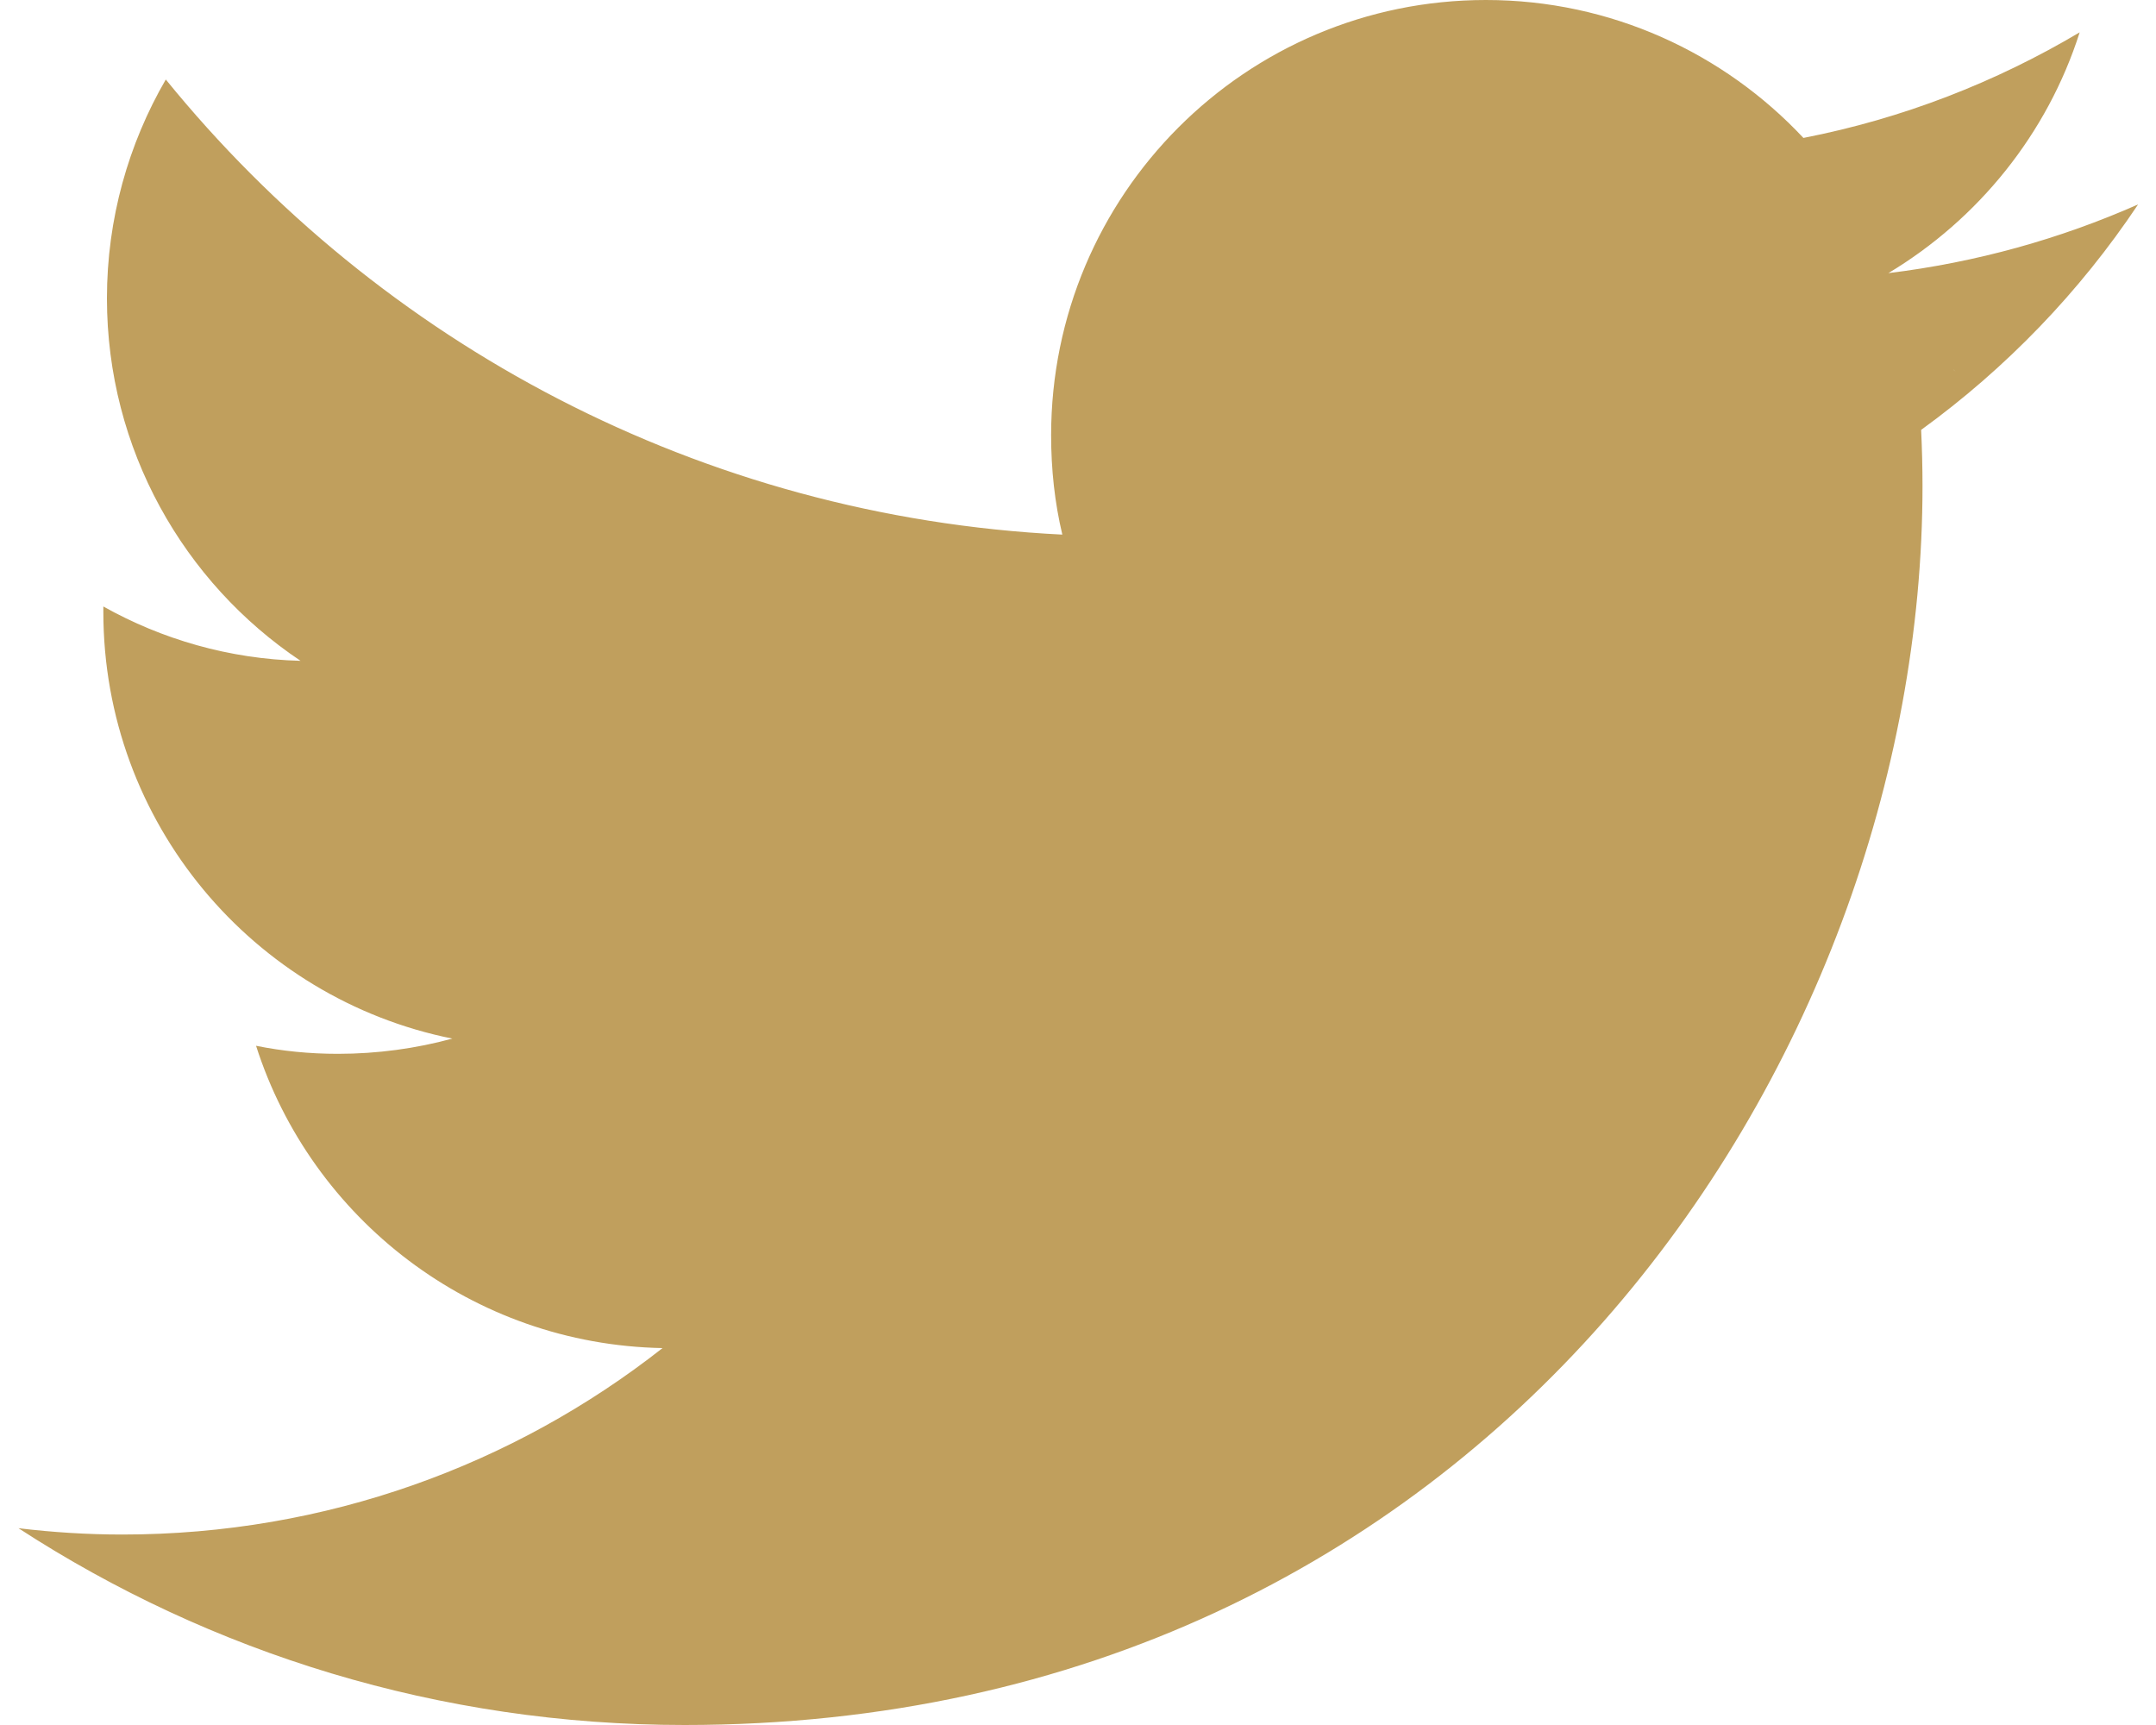 <svg width="30" height="24" viewBox="0 0 30 24" fill="none" xmlns="http://www.w3.org/2000/svg">
<path d="M17.105 12.842C18.499 12.842 26.261 4.15 27.211 5.169L24.744 3.006L20.676 12C20.957 11.944 26.369 3.158 26.119 2.706C26.057 2.794 25.763 3.087 25.432 3.381C25.151 3.631 24.319 4.412 24.319 4.412C24.319 4.412 25.132 4.669 25.638 4.725C26.144 4.781 27.211 4.842 26.819 4.675C26.644 4.819 26.332 5.037 26.144 5.169L25.105 5.684L25.948 5.263C25.948 4.501 24.958 4.341 24.958 4.591C24.958 6.479 14.852 12.806 14.158 14.662C13.427 16.613 15.969 20.581 14.626 22.106C13.188 23.738 18.426 20.625 16.494 21.519C14.382 22.5 17.634 16.21 15.227 14.662C13.421 14.662 6.579 21.263 4.701 22.526C5.319 22.408 5.469 21.819 6.063 21.613C7.419 21.137 8.682 20.444 9.819 19.55L12.026 17.819L12.263 14.957C10.632 14.926 12.053 16.21 10.369 15.79C9.931 15.908 10.825 15.758 10.369 15.79L13.316 18.756L22.579 12.481C20.729 12.113 3.182 11.731 2.651 9.988C2.79 11.158 3.032 11.969 3.563 12C3.563 12 8.838 11.673 10.338 11.579C9.526 11.191 4.732 8.363 4.732 8.363C3.326 7.419 7.842 11.174 7.842 9.474C7.842 9.074 3.632 3.158 2.619 2.962C3.988 4.362 4.788 8.658 6.544 9.558C8.857 10.752 15.028 15.287 17.634 15.419L20.053 14.156L15.751 7.2C15.663 6.831 15.619 6.444 15.619 6.044C15.619 3.269 14.318 12.842 17.105 12.842ZM20.676 0C17.332 0 14.626 2.712 14.626 6.056C14.626 6.531 14.676 6.994 14.782 7.438C9.751 7.188 5.288 4.775 2.307 1.106C1.788 2 1.488 3.044 1.488 4.15C1.488 6.25 2.557 8.106 4.182 9.194C3.188 9.169 2.251 8.894 1.438 8.438C1.438 8.463 1.438 8.488 1.438 8.512C1.438 11.45 3.526 13.894 6.294 14.45C5.788 14.588 5.251 14.662 4.701 14.662C4.313 14.662 3.932 14.625 3.563 14.55C4.332 16.956 6.569 18.706 9.219 18.756C7.151 20.381 4.538 21.35 1.701 21.35C1.213 21.35 0.732 21.319 0.257 21.262C2.932 23 6.113 24 9.526 24C20.663 24 26.751 14.769 26.751 6.763C26.751 6.5 26.744 6.237 26.732 5.981C27.913 5.125 28.938 4.062 29.751 2.844C28.663 3.325 27.501 3.65 26.276 3.8C27.526 3.05 28.488 1.863 28.938 0.45C27.769 1.144 26.476 1.65 25.094 1.919C23.988 0.738 22.413 0 20.676 0Z" fill="#C09F5D"/>
</svg>
